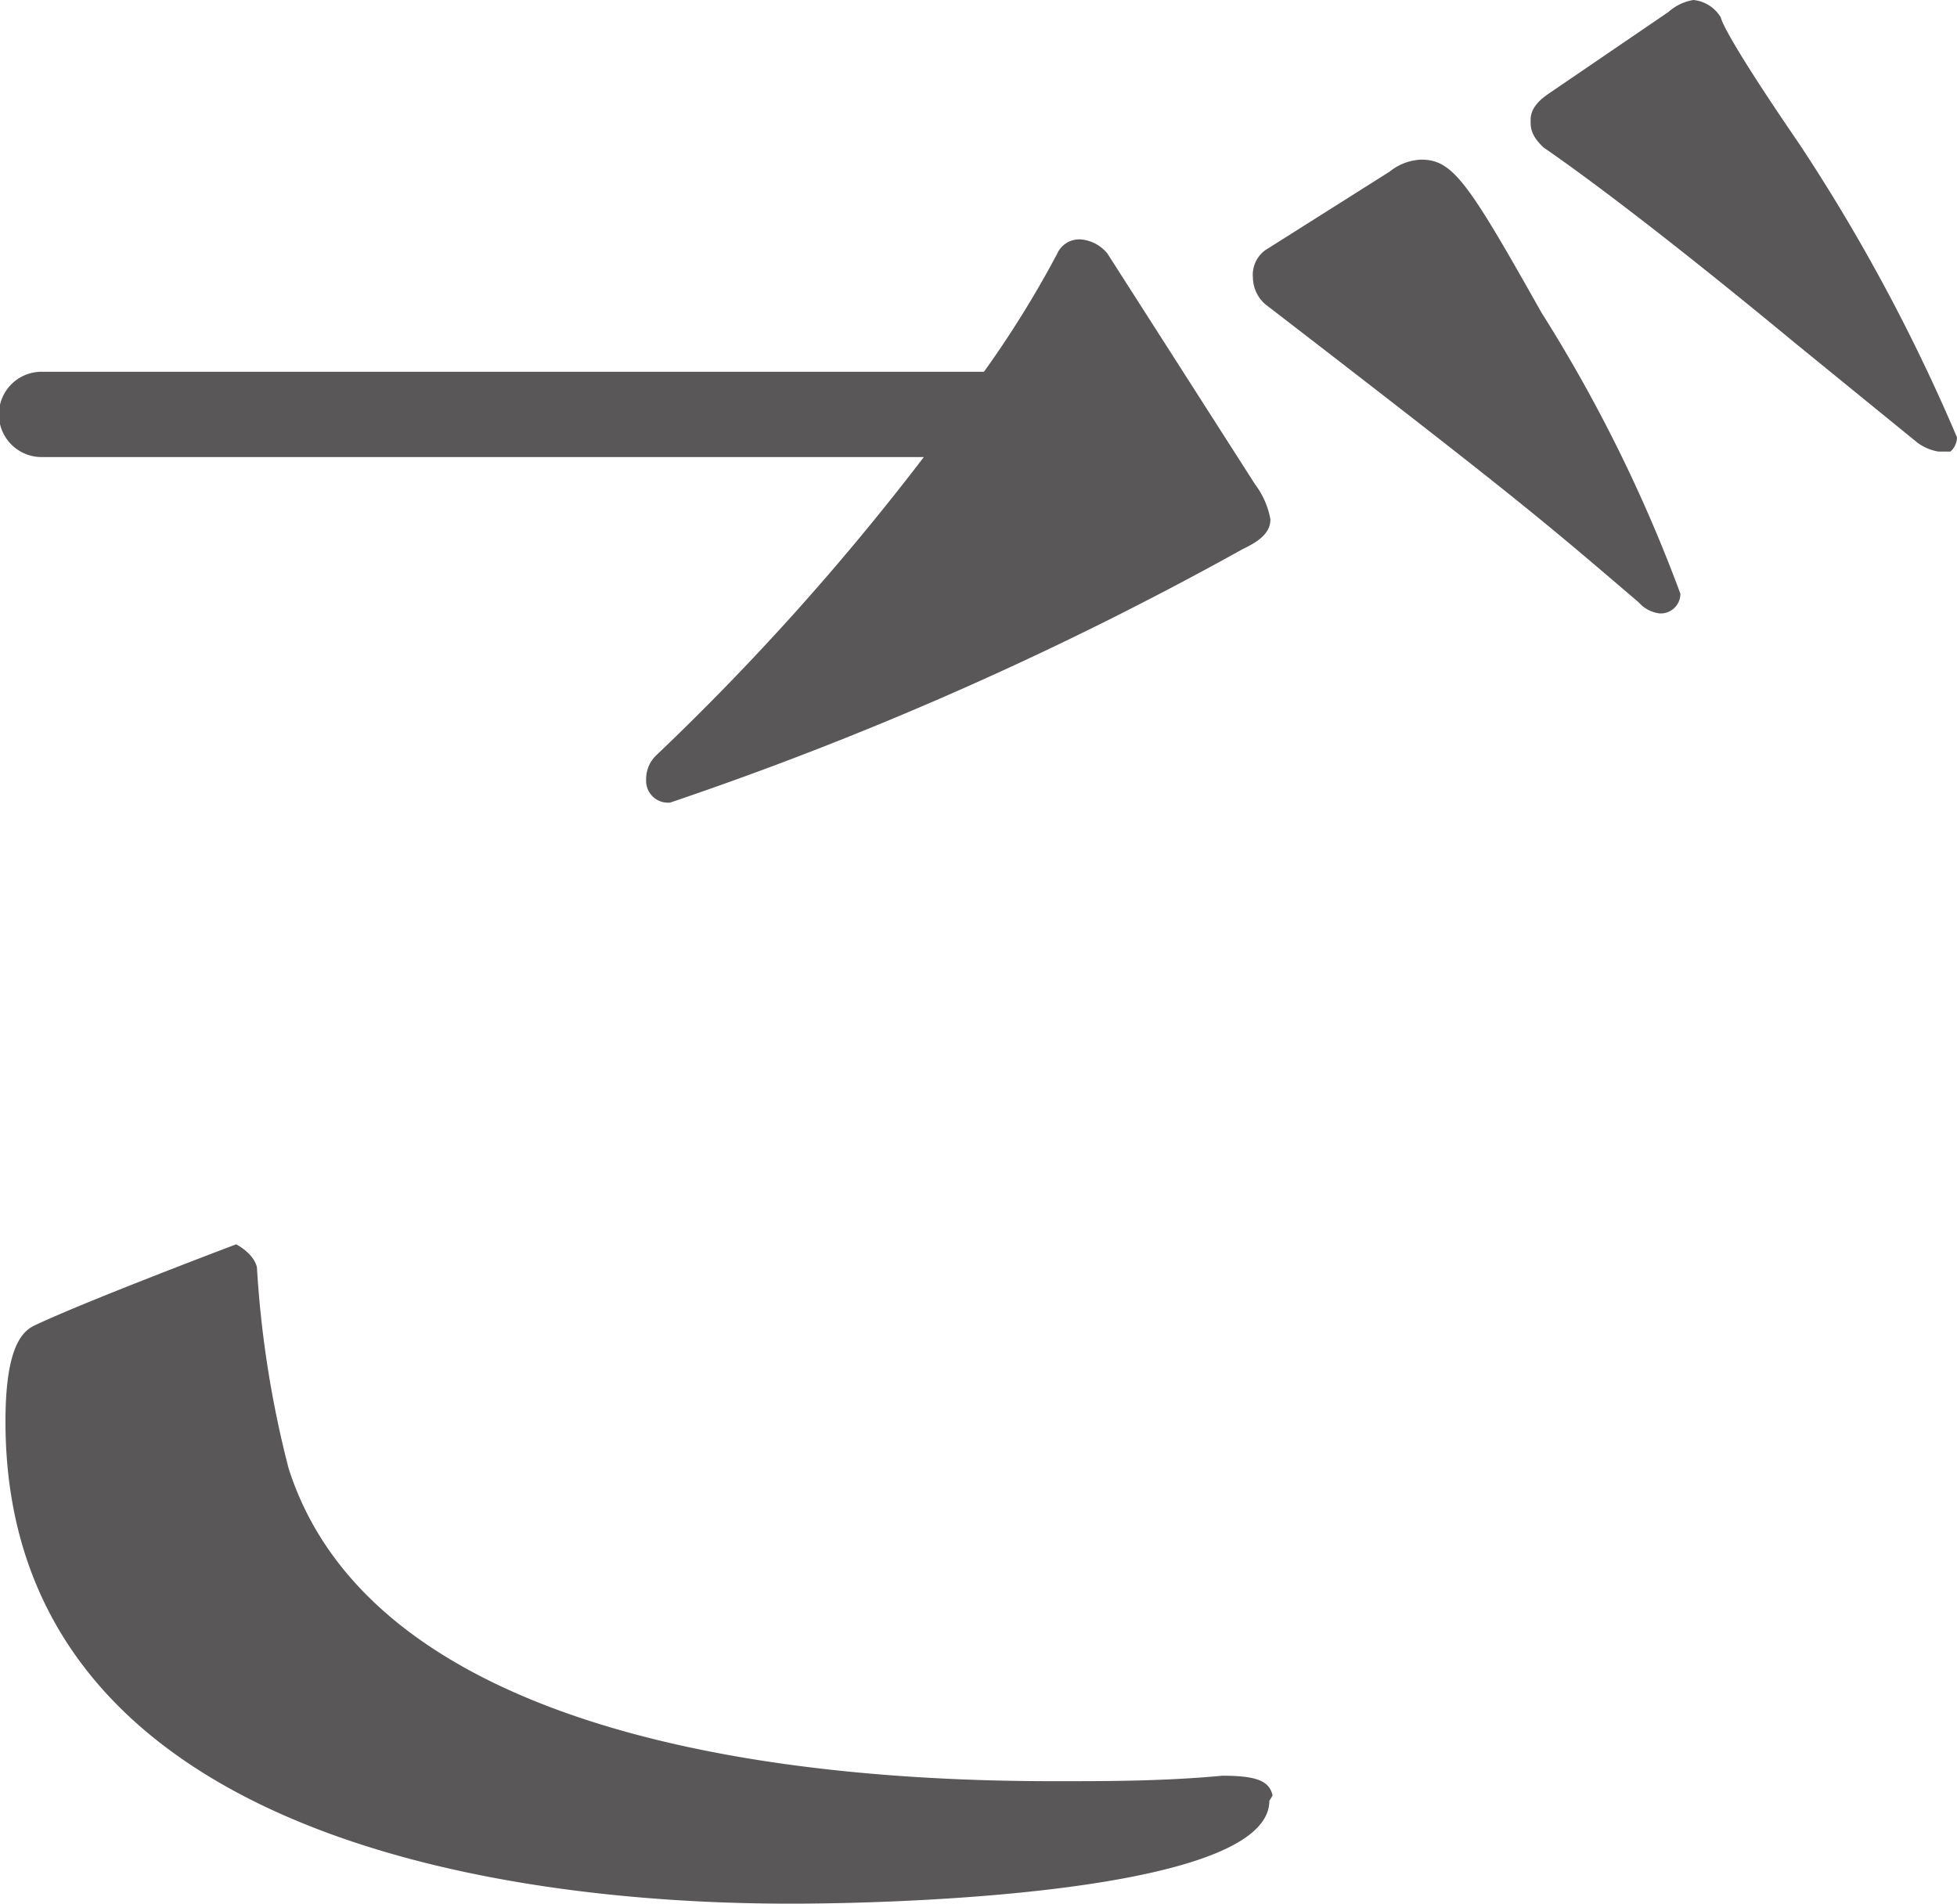 <svg xmlns="http://www.w3.org/2000/svg" viewBox="0 0 17.9 17.41"><defs><style>.cls-1{fill:#595757;}</style></defs><g id="レイヤー_2" data-name="レイヤー 2"><g id="デザイン"><path class="cls-1" d="M.38,4.18a.39.39,0,0,1,0-.78H9a9.48,9.48,0,0,0,.67-1.08.22.22,0,0,1,.22-.13.35.35,0,0,1,.24.13l1.35,2.11a.75.75,0,0,1,.14.32c0,.11-.08.19-.25.27A31.65,31.65,0,0,1,6.13,7.34a.2.2,0,0,1-.22-.21A.3.3,0,0,1,6,6.91,23.18,23.18,0,0,0,8.45,4.18ZM11.61,16.47c0,.81-3.16.94-4.38.94C5.61,17.41.05,17.19.05,13c0-.65.14-.81.25-.87.43-.21,1.86-.75,1.86-.75s.16.08.19.21a9.57,9.57,0,0,0,.29,1.84c.68,2.13,3.7,2.86,7,2.86.51,0,1,0,1.54-.05.32,0,.43.05.46.18Zm1.1-14.9A.49.49,0,0,1,13,1.46c.29,0,.43.21,1.1,1.4a13.71,13.71,0,0,1,1.27,2.57.18.18,0,0,1-.19.18.3.3,0,0,1-.19-.1c-.89-.76-1.07-.92-3.42-2.73a.33.33,0,0,1-.11-.24.28.28,0,0,1,.11-.25Zm3.7,1.56c-1.21-1-1.94-1.54-2.29-1.78C14,1.24,14,1.16,14,1.11s0-.14.16-.25l1.1-.75A.45.45,0,0,1,15.49,0a.33.33,0,0,1,.25.16s0,.11.72,1.16A16.71,16.71,0,0,1,17.9,4a.18.18,0,0,1-.06.13s-.05,0-.11,0a.45.45,0,0,1-.19-.08Z"/></g></g></svg>